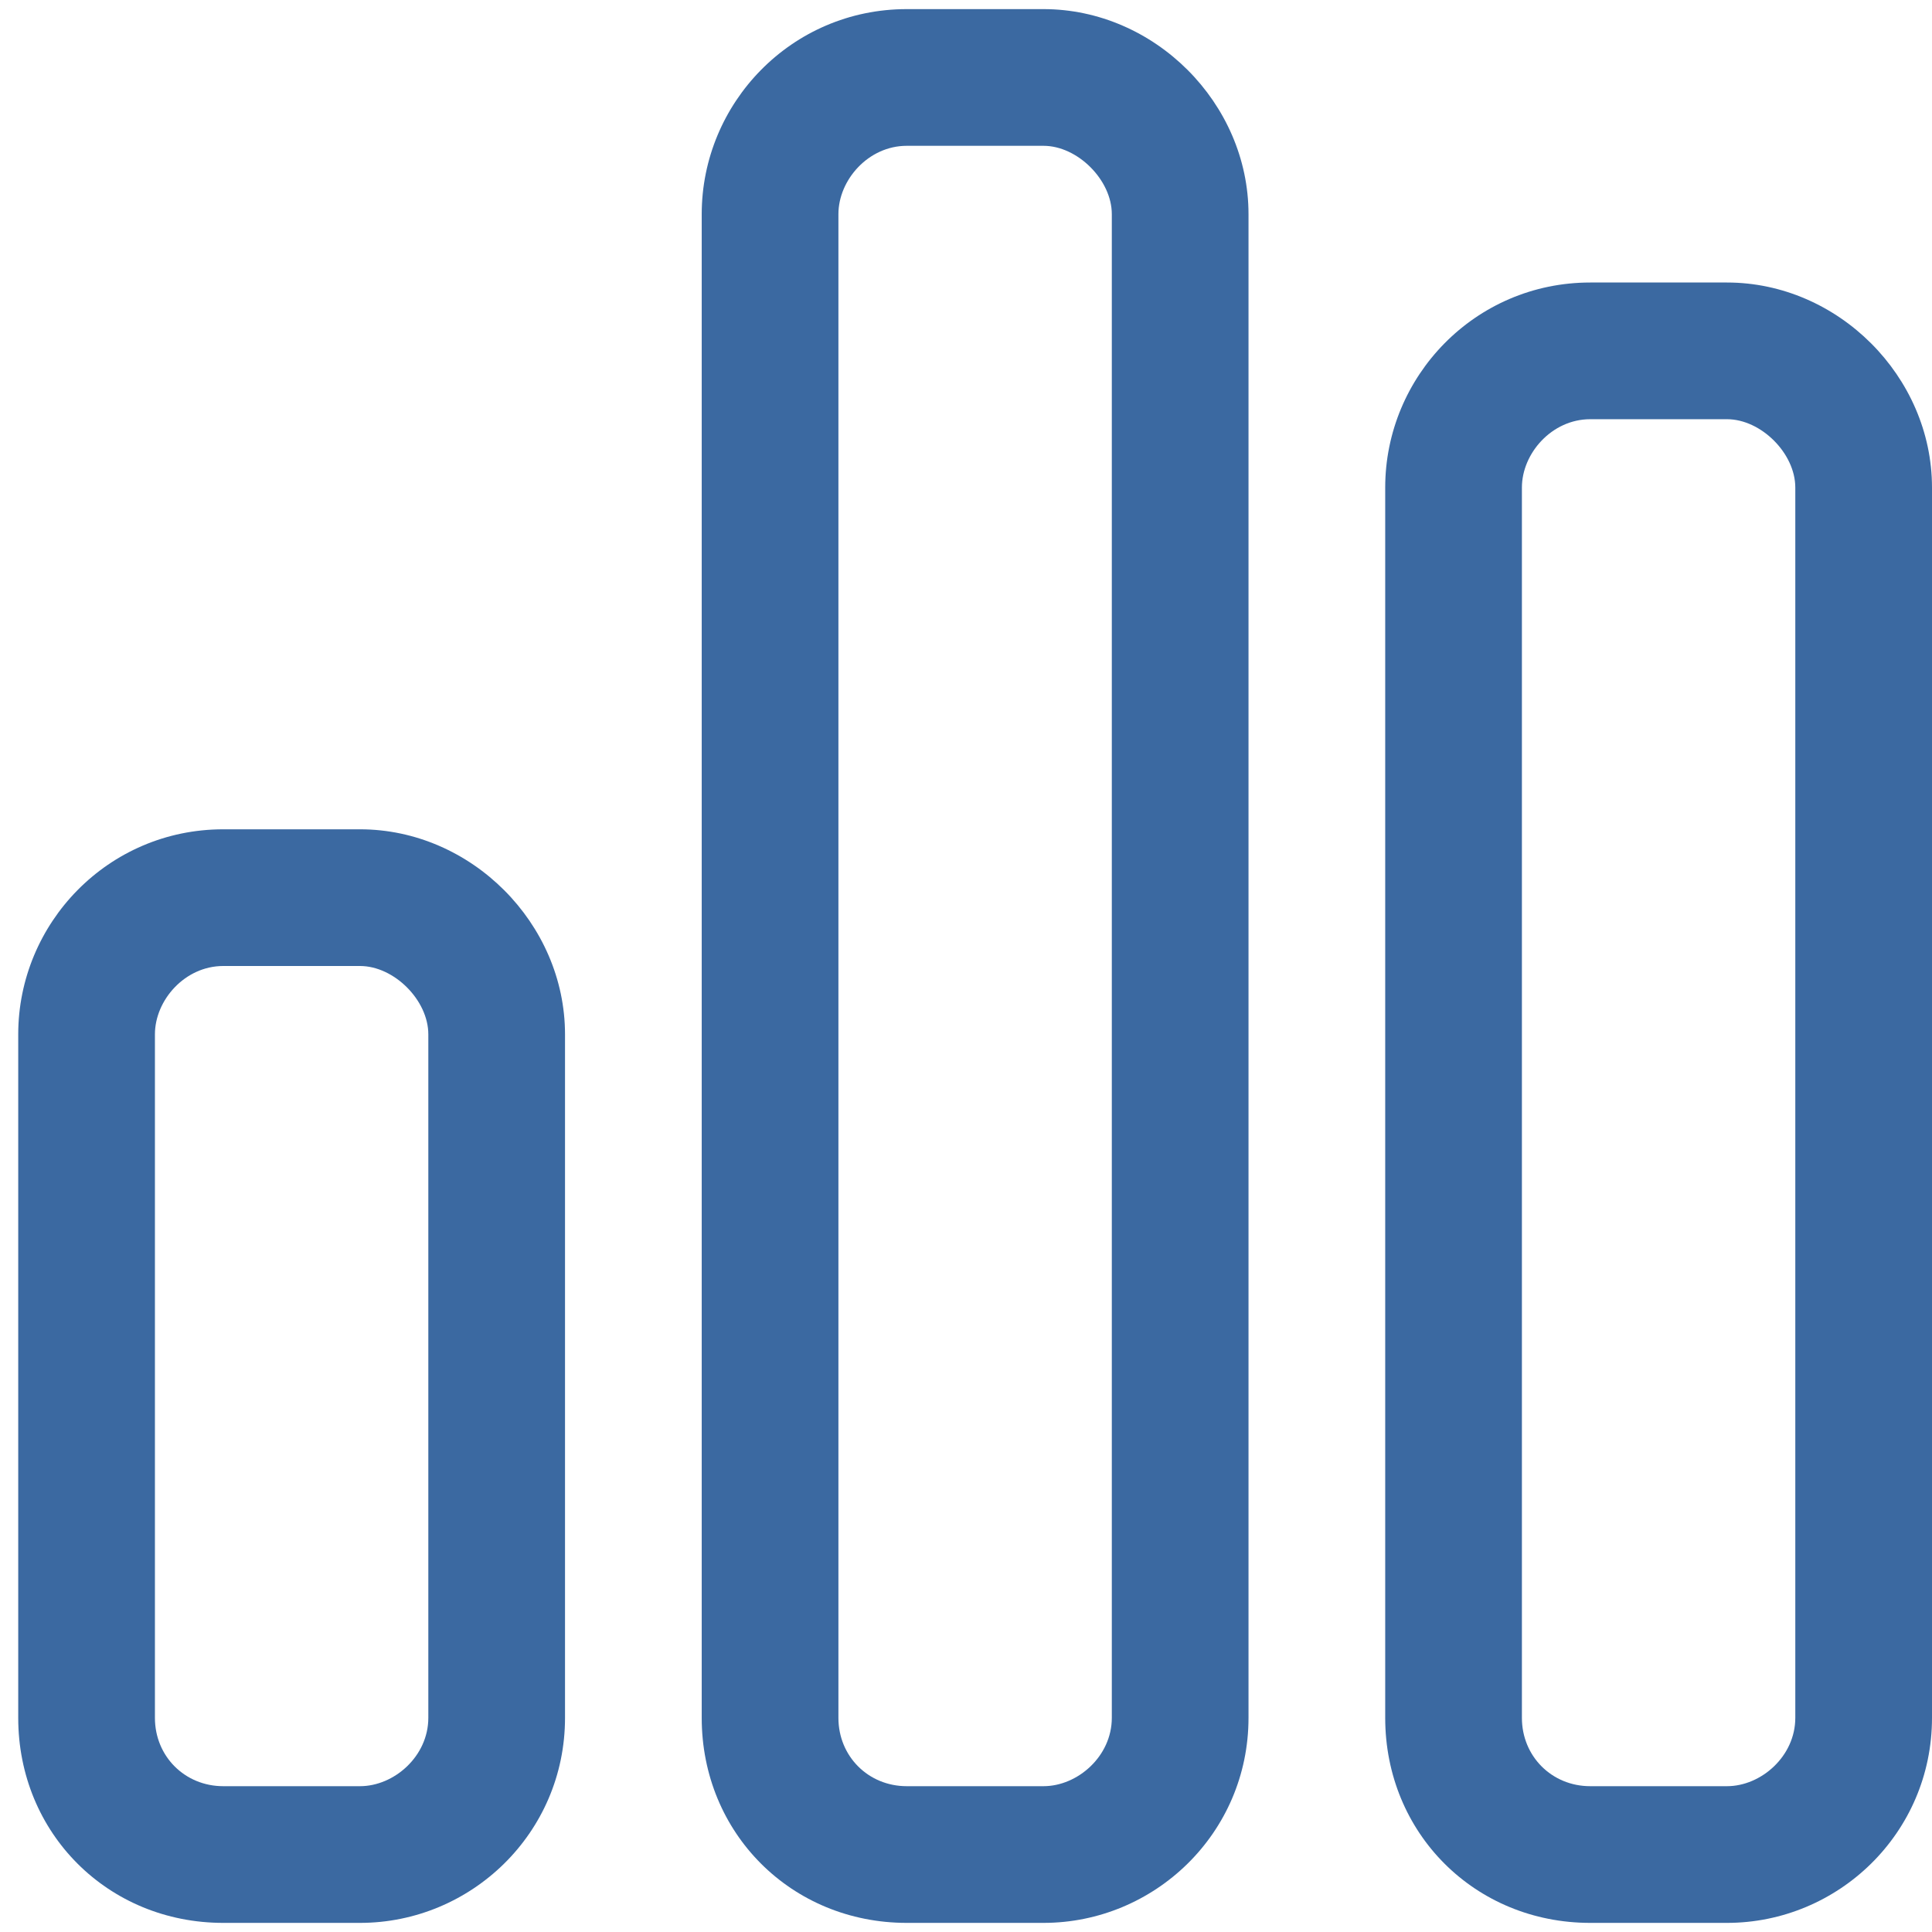 <svg width="53" height="53" viewBox="0 0 53 53" fill="none" xmlns="http://www.w3.org/2000/svg">
<path d="M28.625 0.25C31.672 0.25 34.25 2.828 34.25 5.875V47.125C34.25 50.289 31.672 52.75 28.625 52.75H24.875C21.711 52.75 19.25 50.289 19.25 47.125V5.875C19.25 2.828 21.711 0.25 24.875 0.25H28.625ZM28.625 4H24.875C23.82 4 23 4.938 23 5.875V47.125C23 48.18 23.82 49 24.875 49H28.625C29.562 49 30.5 48.18 30.5 47.125V5.875C30.5 4.938 29.562 4 28.625 4ZM9.875 22.75C12.922 22.75 15.5 25.328 15.5 28.375V47.125C15.5 50.289 12.922 52.75 9.875 52.75H6.125C2.961 52.75 0.5 50.289 0.5 47.125V28.375C0.5 25.328 2.961 22.75 6.125 22.75H9.875ZM9.875 26.5H6.125C5.07 26.5 4.25 27.438 4.25 28.375V47.125C4.25 48.18 5.07 49 6.125 49H9.875C10.812 49 11.75 48.18 11.75 47.125V28.375C11.75 27.438 10.812 26.5 9.875 26.5ZM38 13.375C38 10.328 40.461 7.75 43.625 7.75H47.375C50.422 7.75 53 10.328 53 13.375V47.125C53 50.289 50.422 52.75 47.375 52.75H43.625C40.461 52.75 38 50.289 38 47.125V13.375ZM41.75 13.375V47.125C41.75 48.18 42.57 49 43.625 49H47.375C48.312 49 49.25 48.18 49.25 47.125V13.375C49.25 12.438 48.312 11.5 47.375 11.5H43.625C42.57 11.5 41.75 12.438 41.75 13.375Z" fill="#3B69A1"/>
</svg>
